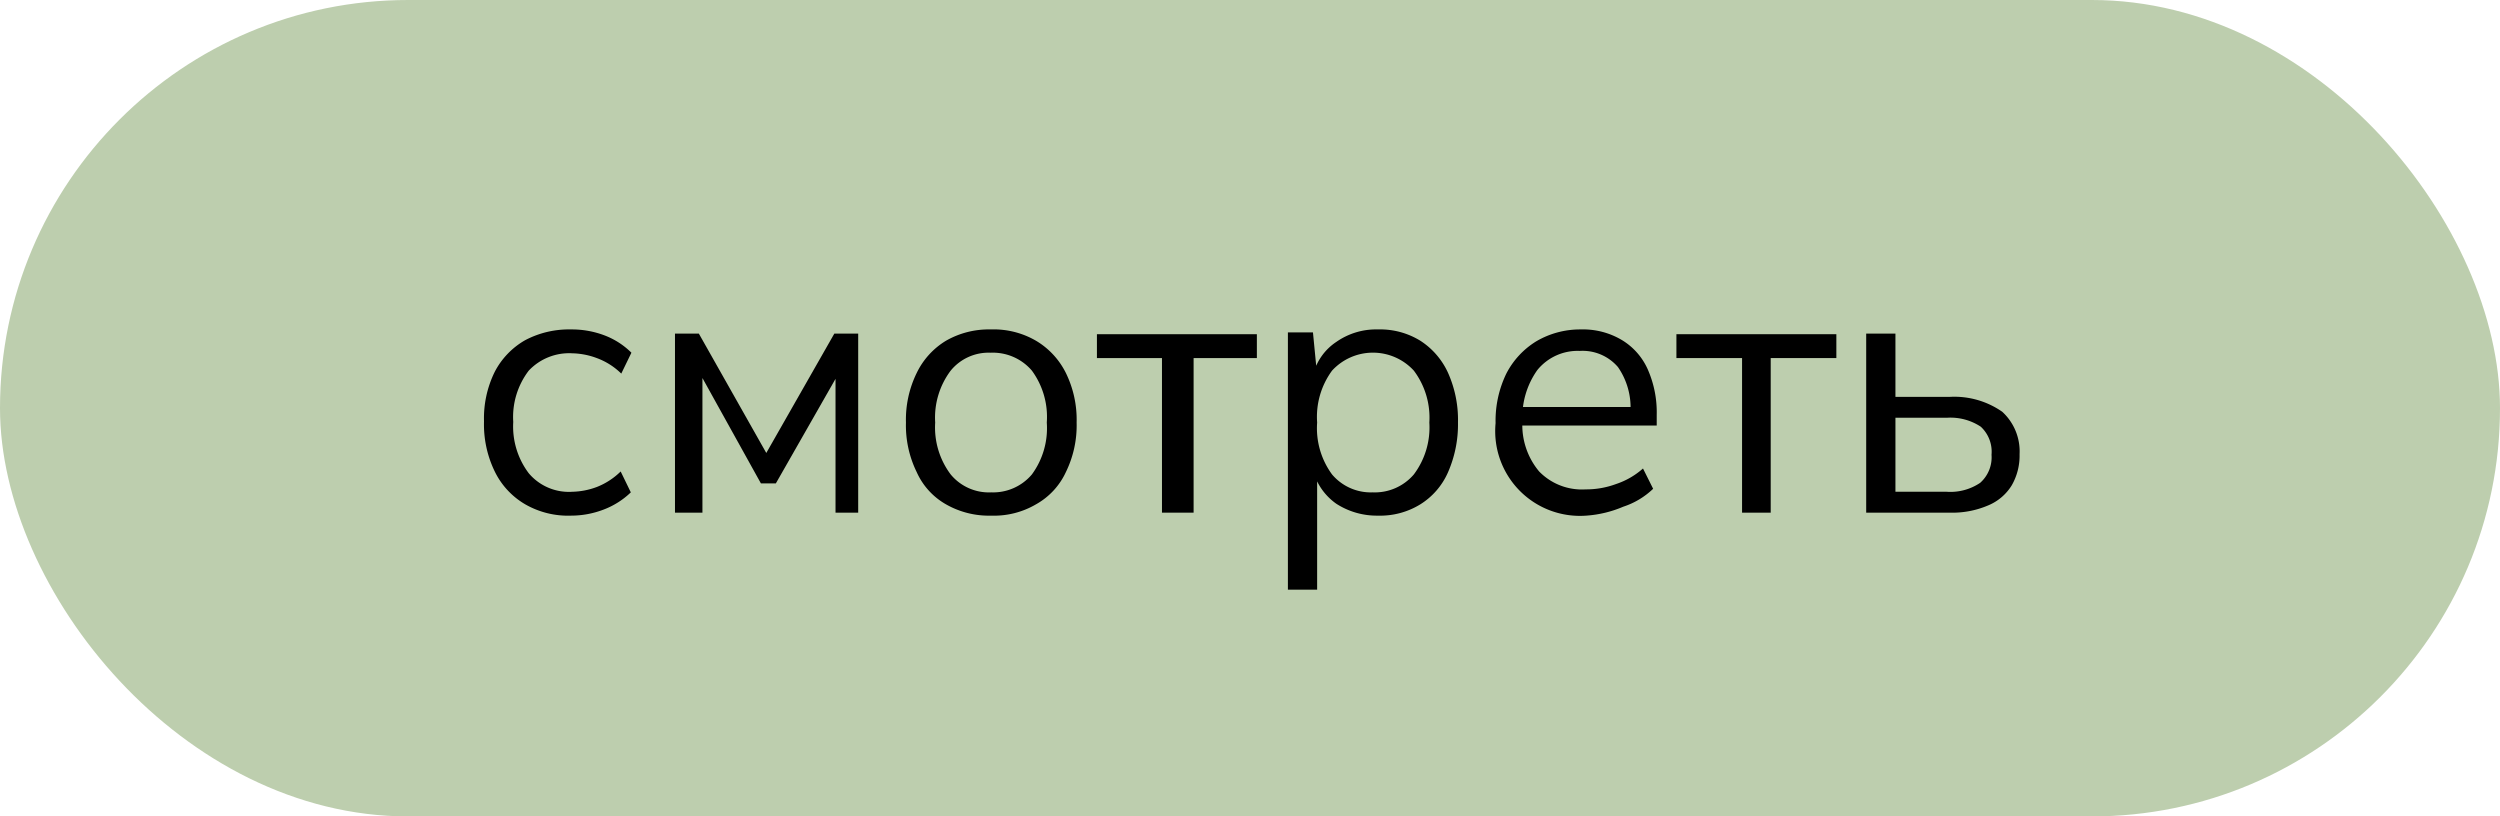 <?xml version="1.0" encoding="UTF-8"?> <svg xmlns="http://www.w3.org/2000/svg" viewBox="0 0 41.89 13.68"><defs><style>.cls-1{fill:#bdceae;}</style></defs><g id="Слой_2" data-name="Слой 2"><g id="Слой_1-2" data-name="Слой 1"><rect class="cls-1" width="41.89" height="13.68" rx="6.84"></rect><path d="M9.57,8.64a1.44,1.44,0,0,1-.77-.19,1.29,1.29,0,0,1-.51-.55,1.8,1.8,0,0,1-.18-.84,1.76,1.76,0,0,1,.18-.83A1.3,1.3,0,0,1,8.8,5.7a1.57,1.57,0,0,1,.77-.18,1.54,1.54,0,0,1,.56.1,1.29,1.29,0,0,1,.45.29l-.17.35A1.15,1.15,0,0,0,10,6a1.24,1.24,0,0,0-.41-.08.93.93,0,0,0-.73.29,1.28,1.28,0,0,0-.26.86,1.3,1.3,0,0,0,.26.86.88.88,0,0,0,.73.31A1.24,1.24,0,0,0,10,8.16a1.19,1.19,0,0,0,.4-.26l.17.35a1.34,1.34,0,0,1-.46.29A1.52,1.52,0,0,1,9.57,8.64Z"></path><path d="M11.31,8.59v-3h.4l1.13,2,1.14-2h.4v3H14V6.12h.13L13,8.1h-.25l-1.11-2h.13V8.59Z"></path><path d="M16.61,8.64a1.45,1.45,0,0,1-.76-.19,1.17,1.17,0,0,1-.49-.54,1.78,1.78,0,0,1-.18-.83,1.78,1.78,0,0,1,.18-.83,1.28,1.28,0,0,1,.49-.54,1.44,1.44,0,0,1,.75-.19,1.41,1.41,0,0,1,.76.19,1.3,1.3,0,0,1,.5.54,1.78,1.78,0,0,1,.18.83,1.78,1.78,0,0,1-.18.83,1.19,1.19,0,0,1-.5.54A1.39,1.39,0,0,1,16.61,8.64Zm0-.39a.85.85,0,0,0,.68-.3,1.31,1.31,0,0,0,.25-.87,1.31,1.31,0,0,0-.25-.87.86.86,0,0,0-.69-.3.82.82,0,0,0-.67.3,1.31,1.31,0,0,0-.26.87,1.31,1.31,0,0,0,.26.87A.83.83,0,0,0,16.61,8.25Z"></path><path d="M19.47,8.59V6H18.38v-.4h2.68V6H20V8.59Z"></path><path d="M21.58,9.88V6.27c0-.11,0-.23,0-.34l0-.36H22l.07.72H22a.93.93,0,0,1,.39-.56,1.16,1.16,0,0,1,.7-.21,1.28,1.28,0,0,1,.71.19,1.26,1.26,0,0,1,.46.53,1.93,1.93,0,0,1,.17.84,2,2,0,0,1-.17.84,1.2,1.2,0,0,1-.46.53,1.28,1.28,0,0,1-.71.19,1.25,1.25,0,0,1-.7-.2A1,1,0,0,1,22,7.88h.07v2ZM23,8.25a.86.86,0,0,0,.69-.3,1.31,1.31,0,0,0,.26-.87,1.31,1.31,0,0,0-.26-.87.93.93,0,0,0-1.37,0,1.31,1.31,0,0,0-.25.87,1.31,1.31,0,0,0,.25.87A.85.85,0,0,0,23,8.25Z"></path><path d="M26.58,8.64a1.42,1.42,0,0,1-1.52-1.55,1.81,1.81,0,0,1,.18-.83,1.37,1.37,0,0,1,.5-.54,1.45,1.45,0,0,1,.75-.2,1.27,1.27,0,0,1,.69.18,1.09,1.09,0,0,1,.43.49,1.78,1.78,0,0,1,.15.76v.18H25.43V6.82h2l-.11.08a1.19,1.19,0,0,0-.21-.75.78.78,0,0,0-.64-.27.87.87,0,0,0-.71.32,1.36,1.36,0,0,0-.25.85v0a1.21,1.21,0,0,0,.28.85,1,1,0,0,0,.78.3,1.44,1.44,0,0,0,.51-.09,1.29,1.29,0,0,0,.45-.26l.17.34a1.31,1.31,0,0,1-.5.3A1.91,1.91,0,0,1,26.58,8.64Z"></path><path d="M29.19,8.59V6h-1.1v-.4h2.68V6h-1.1V8.59Z"></path><path d="M31.27,8.59v-3h.49V6.65h.91a1.4,1.4,0,0,1,.88.25.9.9,0,0,1,.29.71,1,1,0,0,1-.13.52.84.84,0,0,1-.4.34,1.52,1.52,0,0,1-.64.12Zm.49-.35h.86a.89.89,0,0,0,.56-.15.57.57,0,0,0,.19-.47.57.57,0,0,0-.18-.47A.92.92,0,0,0,32.62,7h-.86Z"></path></g></g></svg> 